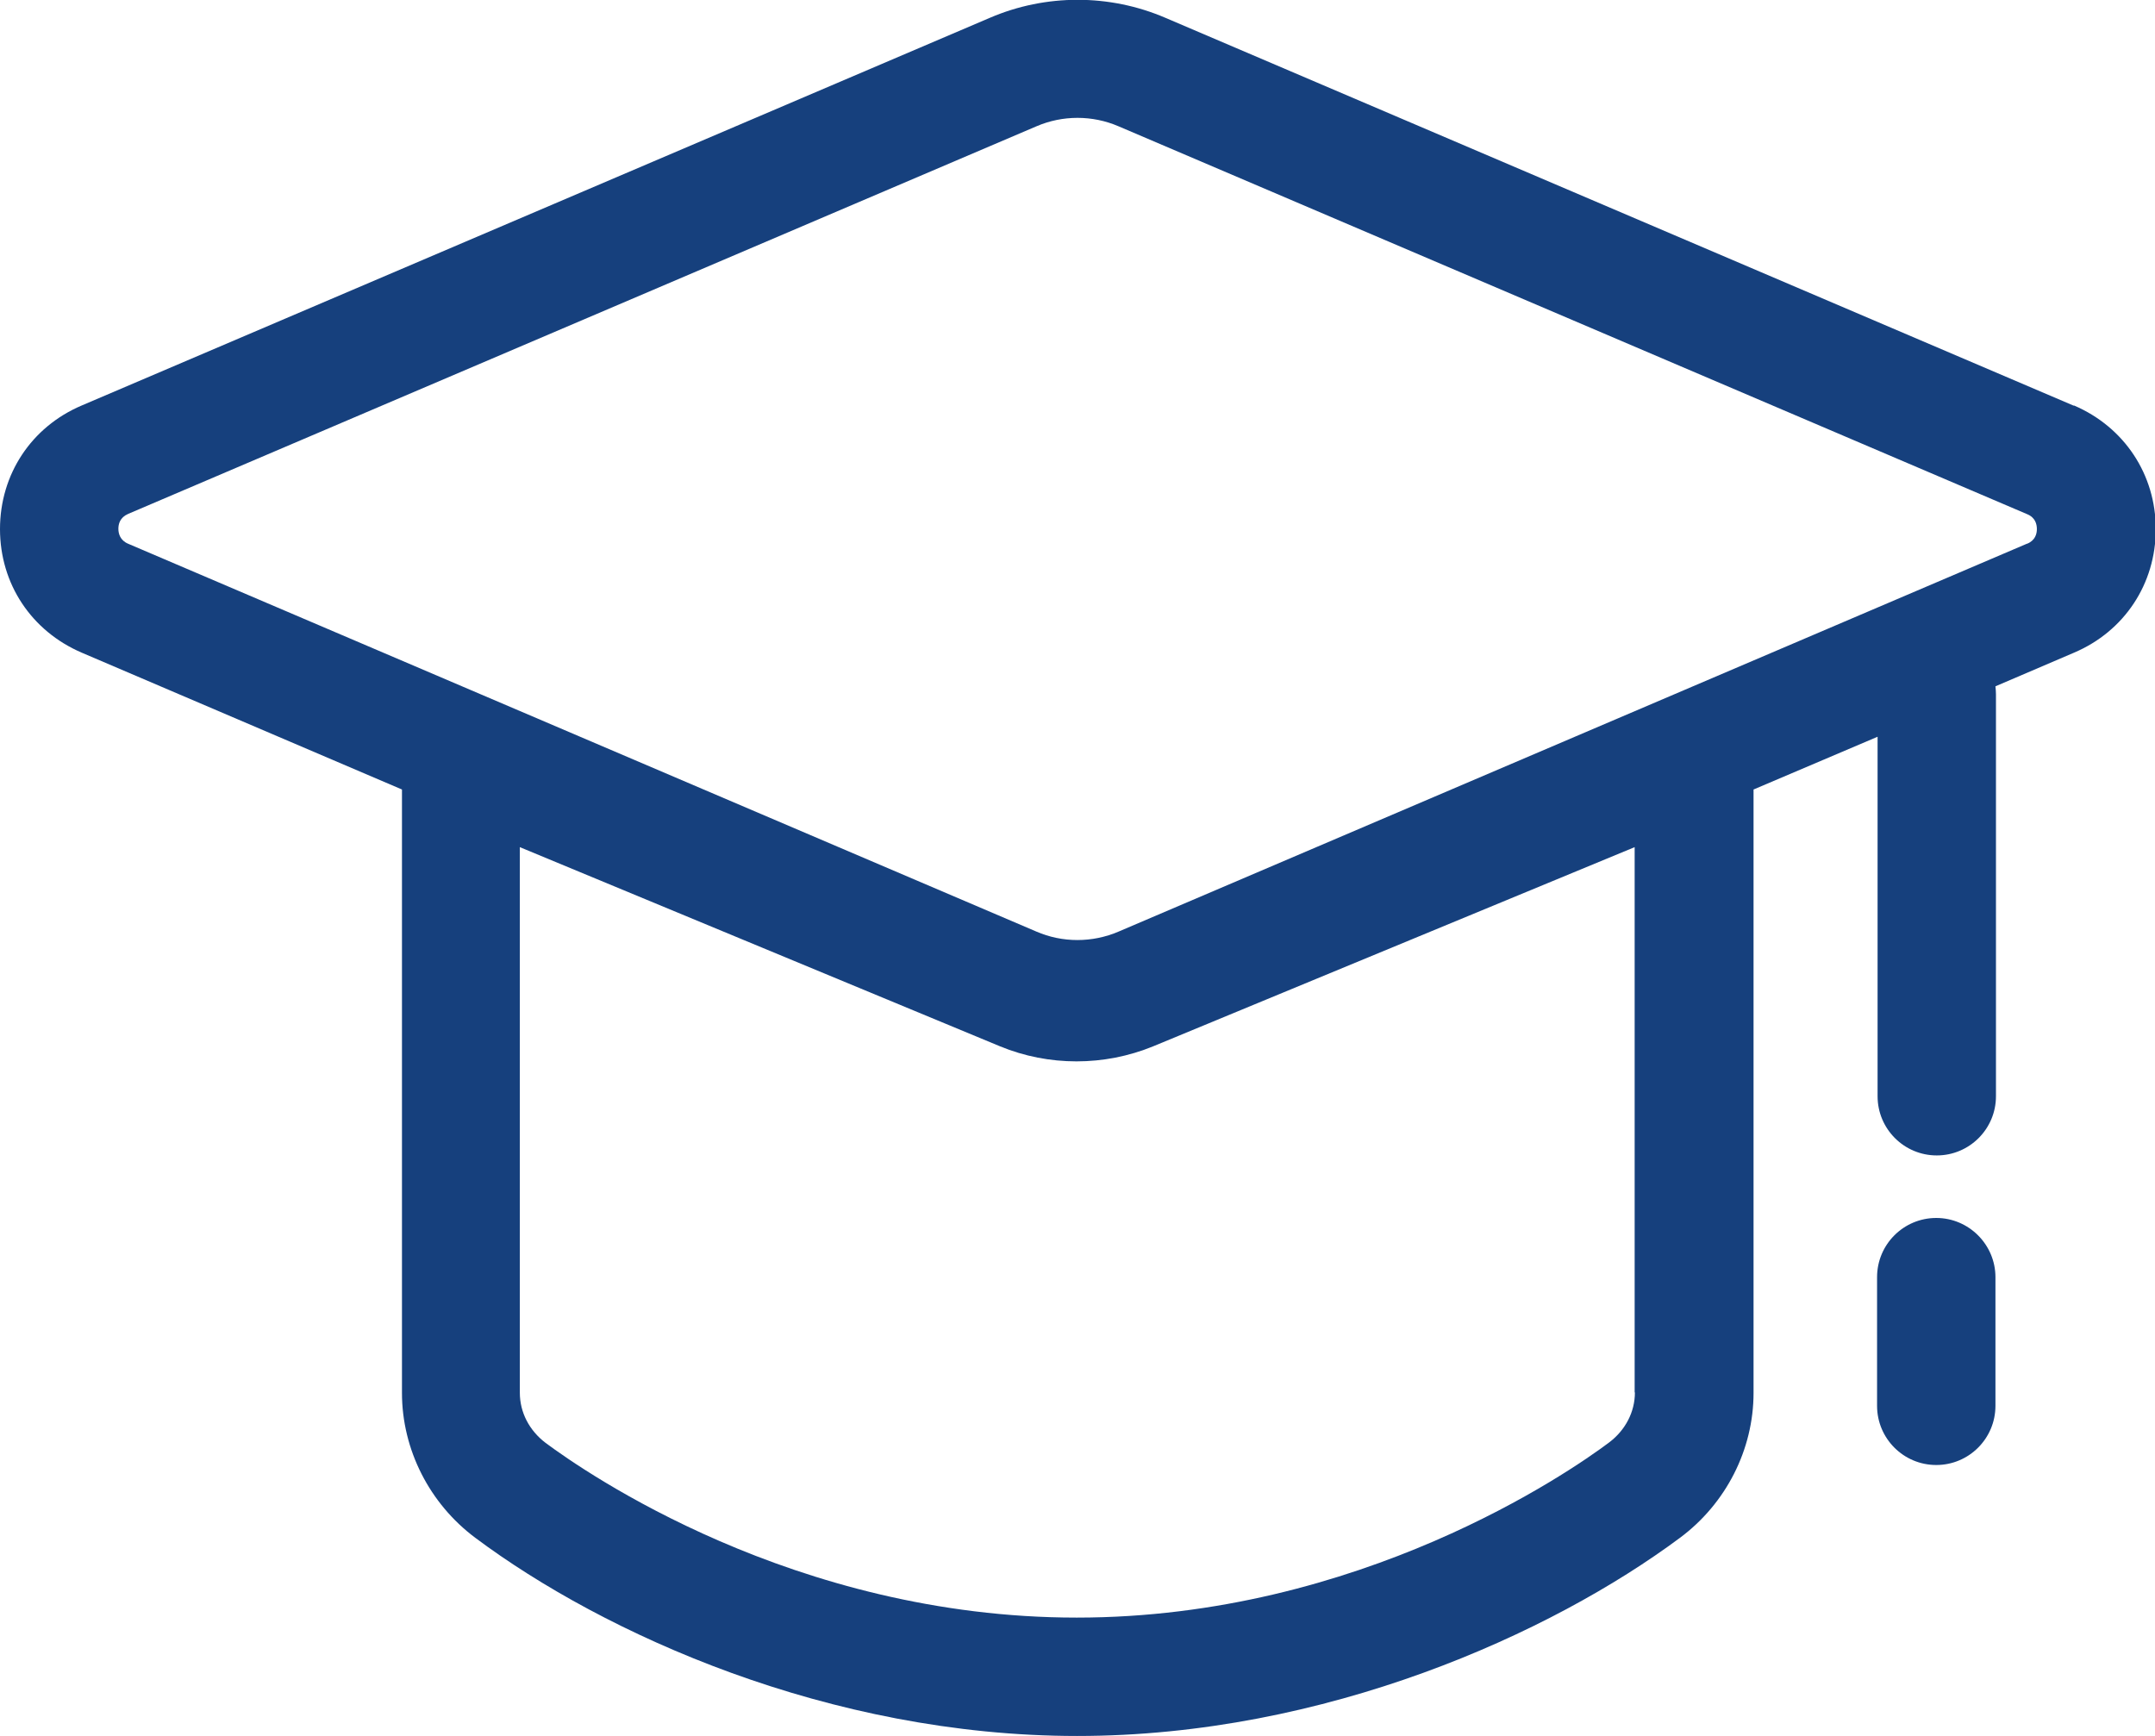 <?xml version="1.0" encoding="UTF-8"?><svg id="_图层_2" xmlns="http://www.w3.org/2000/svg" viewBox="0 0 83.74 67.46"><defs><style>.cls-1{fill:#16407d;}</style></defs><g id="_图层_1-2"><path class="cls-1" d="M75.24,47.33c-1.27,0-2.3,1.03-2.3,2.3v5c0,1.27,1.03,2.3,2.3,2.3s2.3-1.03,2.3-2.3v-5c0-1.26-1.03-2.3-2.3-2.3"/><path class="cls-1" d="M78.76,21.13l-35.29,15.07c-1.02.44-2.19.44-3.2,0L4.98,21.13c-.31-.13-.38-.39-.38-.58s.06-.44.38-.58L40.27,4.91c1.02-.44,2.18-.44,3.2,0l35.3,15.07c.32.13.38.39.38.58,0,.18-.06.44-.38.57M62.52,56.06c-1.52,1.14-9.69,6.8-20.68,6.8s-19.12-5.66-20.64-6.79c-.63-.48-1-1.18-1-1.95v-21.2l18.66,7.74c1.89.78,4.05.78,5.95,0l18.71-7.74v21.19h.01c0,.76-.37,1.47-1.01,1.95M80.57,15.76L45.28.69c-2.17-.93-4.64-.93-6.81,0L3.17,15.76c-1.95.83-3.17,2.67-3.17,4.8s1.22,3.96,3.17,4.8l12.45,5.32v23.45c0,2.2,1.07,4.3,2.85,5.63,4.99,3.73,13.75,7.7,23.39,7.7s18.42-3.98,23.42-7.7c1.79-1.33,2.86-3.43,2.86-5.63v-23.45l4.82-2.05v13.97c0,1.27,1.03,2.3,2.3,2.3s2.3-1.03,2.3-2.3v-15.62c0-.1-.01-.21-.02-.31l3.06-1.31c1.95-.83,3.17-2.67,3.17-4.8,0-2.12-1.22-3.96-3.17-4.8"/></g></svg>